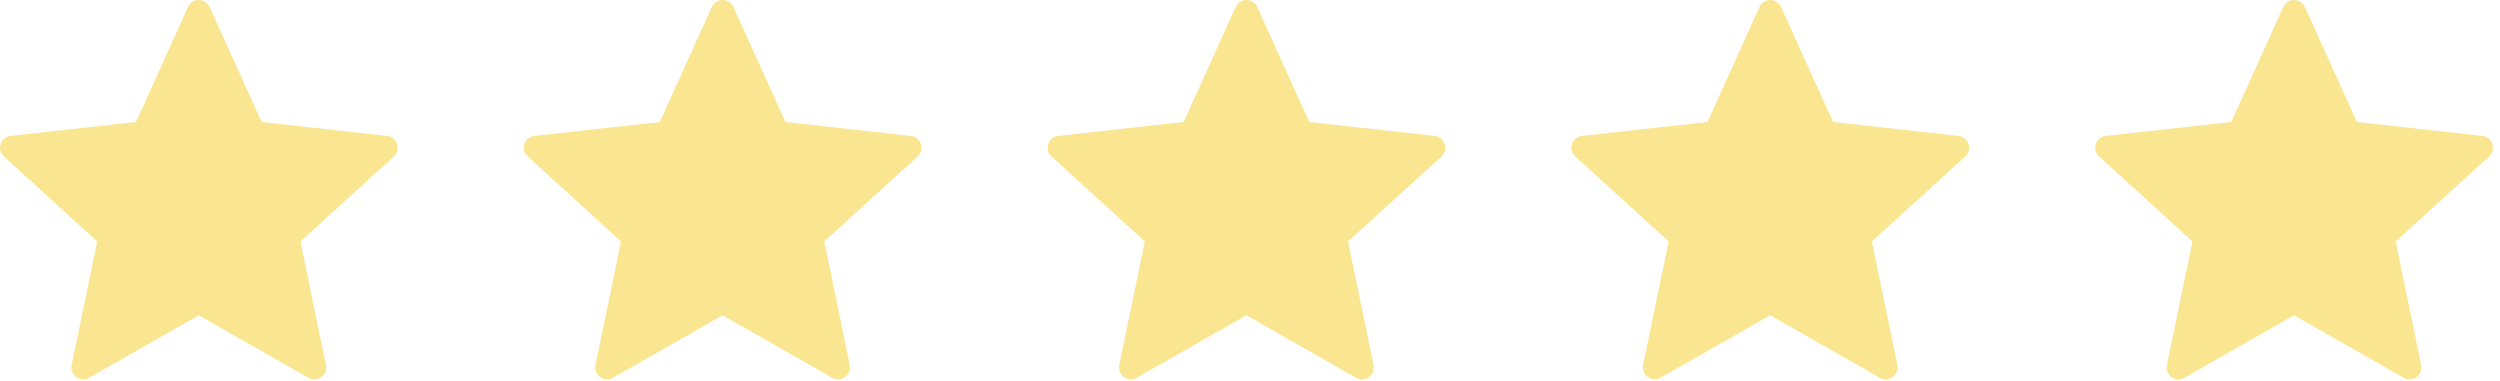 <?xml version="1.0" encoding="UTF-8"?> <svg xmlns="http://www.w3.org/2000/svg" width="105" height="16" viewBox="0 0 105 16" fill="none"> <path d="M5.713 5.124C5.713 5.124 2.553 5.474 0.445 5.708C0.255 5.731 0.087 5.858 0.024 6.051C-0.039 6.244 0.024 6.445 0.164 6.572C1.73 8.001 4.083 10.141 4.083 10.141C4.081 10.141 3.437 13.254 3.009 15.331C2.973 15.519 3.041 15.718 3.205 15.837C3.368 15.956 3.578 15.958 3.743 15.865C5.587 14.817 8.349 13.241 8.349 13.241C8.349 13.241 11.113 14.817 12.954 15.866C13.121 15.958 13.332 15.956 13.495 15.837C13.659 15.718 13.726 15.519 13.69 15.332C13.261 13.254 12.618 10.141 12.618 10.141C12.618 10.141 14.972 8.001 16.538 6.575C16.677 6.444 16.739 6.243 16.677 6.051C16.616 5.859 16.448 5.732 16.258 5.71C14.149 5.474 10.989 5.124 10.989 5.124C10.989 5.124 9.678 2.226 8.805 0.294C8.723 0.121 8.551 0 8.349 0C8.147 0 7.974 0.122 7.896 0.294C7.022 2.226 5.713 5.124 5.713 5.124Z" fill="#FAE591"></path> <path d="M27.713 5.124C27.713 5.124 24.553 5.474 22.445 5.708C22.256 5.731 22.087 5.858 22.024 6.051C21.962 6.244 22.024 6.445 22.165 6.572C23.73 8.001 26.084 10.141 26.084 10.141C26.081 10.141 25.438 13.254 25.009 15.331C24.974 15.519 25.041 15.718 25.206 15.837C25.369 15.956 25.578 15.958 25.744 15.865C27.587 14.817 30.349 13.241 30.349 13.241C30.349 13.241 33.112 14.817 34.953 15.866C35.121 15.958 35.331 15.956 35.495 15.837C35.658 15.718 35.727 15.519 35.69 15.332C35.261 13.254 34.618 10.141 34.618 10.141C34.618 10.141 36.971 8.001 38.538 6.575C38.678 6.444 38.739 6.243 38.678 6.051C38.615 5.859 38.447 5.732 38.258 5.71C36.15 5.474 32.989 5.124 32.989 5.124C32.989 5.124 31.678 2.226 30.805 0.294C30.724 0.121 30.552 0 30.349 0C30.148 0 29.974 0.122 29.896 0.294C29.023 2.226 27.713 5.124 27.713 5.124Z" fill="#FAE591"></path> <path d="M49.714 5.124C49.714 5.124 46.553 5.474 44.446 5.708C44.255 5.731 44.087 5.858 44.025 6.051C43.962 6.244 44.025 6.445 44.164 6.572C45.73 8.001 48.084 10.141 48.084 10.141C48.081 10.141 47.438 13.254 47.01 15.331C46.974 15.519 47.041 15.718 47.206 15.837C47.368 15.956 47.578 15.958 47.743 15.865C49.587 14.817 52.349 13.241 52.349 13.241C52.349 13.241 55.112 14.817 56.953 15.866C57.121 15.958 57.331 15.956 57.495 15.837C57.658 15.718 57.727 15.519 57.69 15.332C57.261 13.254 56.618 10.141 56.618 10.141C56.618 10.141 58.971 8.001 60.538 6.575C60.678 6.444 60.739 6.243 60.678 6.051C60.615 5.859 60.447 5.732 60.258 5.71C58.15 5.474 54.989 5.124 54.989 5.124C54.989 5.124 53.678 2.226 52.806 0.294C52.724 0.121 52.551 0 52.349 0C52.148 0 51.974 0.122 51.897 0.294C51.023 2.226 49.714 5.124 49.714 5.124Z" fill="#FAE591"></path> <path d="M71.713 5.124C71.713 5.124 68.553 5.474 66.445 5.708C66.255 5.731 66.088 5.858 66.025 6.051C65.962 6.244 66.025 6.445 66.165 6.572C67.731 8.001 70.084 10.141 70.084 10.141C70.082 10.141 69.438 13.254 69.01 15.331C68.974 15.519 69.041 15.718 69.206 15.837C69.368 15.956 69.579 15.958 69.743 15.865C71.588 14.817 74.35 13.241 74.35 13.241C74.35 13.241 77.112 14.817 78.954 15.866C79.121 15.958 79.332 15.956 79.495 15.837C79.659 15.718 79.727 15.519 79.689 15.332C79.261 13.254 78.618 10.141 78.618 10.141C78.618 10.141 80.972 8.001 82.537 6.575C82.677 6.444 82.74 6.243 82.677 6.051C82.615 5.859 82.448 5.732 82.257 5.71C80.15 5.474 76.989 5.124 76.989 5.124C76.989 5.124 75.678 2.226 74.805 0.294C74.724 0.121 74.552 0 74.35 0C74.147 0 73.975 0.122 73.897 0.294C73.022 2.226 71.713 5.124 71.713 5.124Z" fill="#FAE591"></path> <path d="M93.713 5.124C93.713 5.124 90.553 5.474 88.445 5.708C88.255 5.731 88.088 5.858 88.025 6.051C87.962 6.244 88.025 6.445 88.165 6.572C89.731 8.001 92.084 10.141 92.084 10.141C92.082 10.141 91.438 13.254 91.01 15.331C90.974 15.519 91.041 15.718 91.206 15.837C91.368 15.956 91.579 15.958 91.743 15.865C93.588 14.817 96.35 13.241 96.35 13.241C96.35 13.241 99.112 14.817 100.953 15.866C101.121 15.958 101.331 15.956 101.494 15.837C101.658 15.718 101.726 15.519 101.689 15.332C101.261 13.254 100.618 10.141 100.618 10.141C100.618 10.141 102.971 8.001 104.537 6.575C104.677 6.444 104.739 6.243 104.677 6.051C104.615 5.859 104.447 5.732 104.257 5.71C102.149 5.474 98.989 5.124 98.989 5.124C98.989 5.124 97.678 2.226 96.805 0.294C96.724 0.121 96.552 0 96.35 0C96.147 0 95.975 0.122 95.897 0.294C95.022 2.226 93.713 5.124 93.713 5.124Z" fill="#FAE591"></path> </svg> 